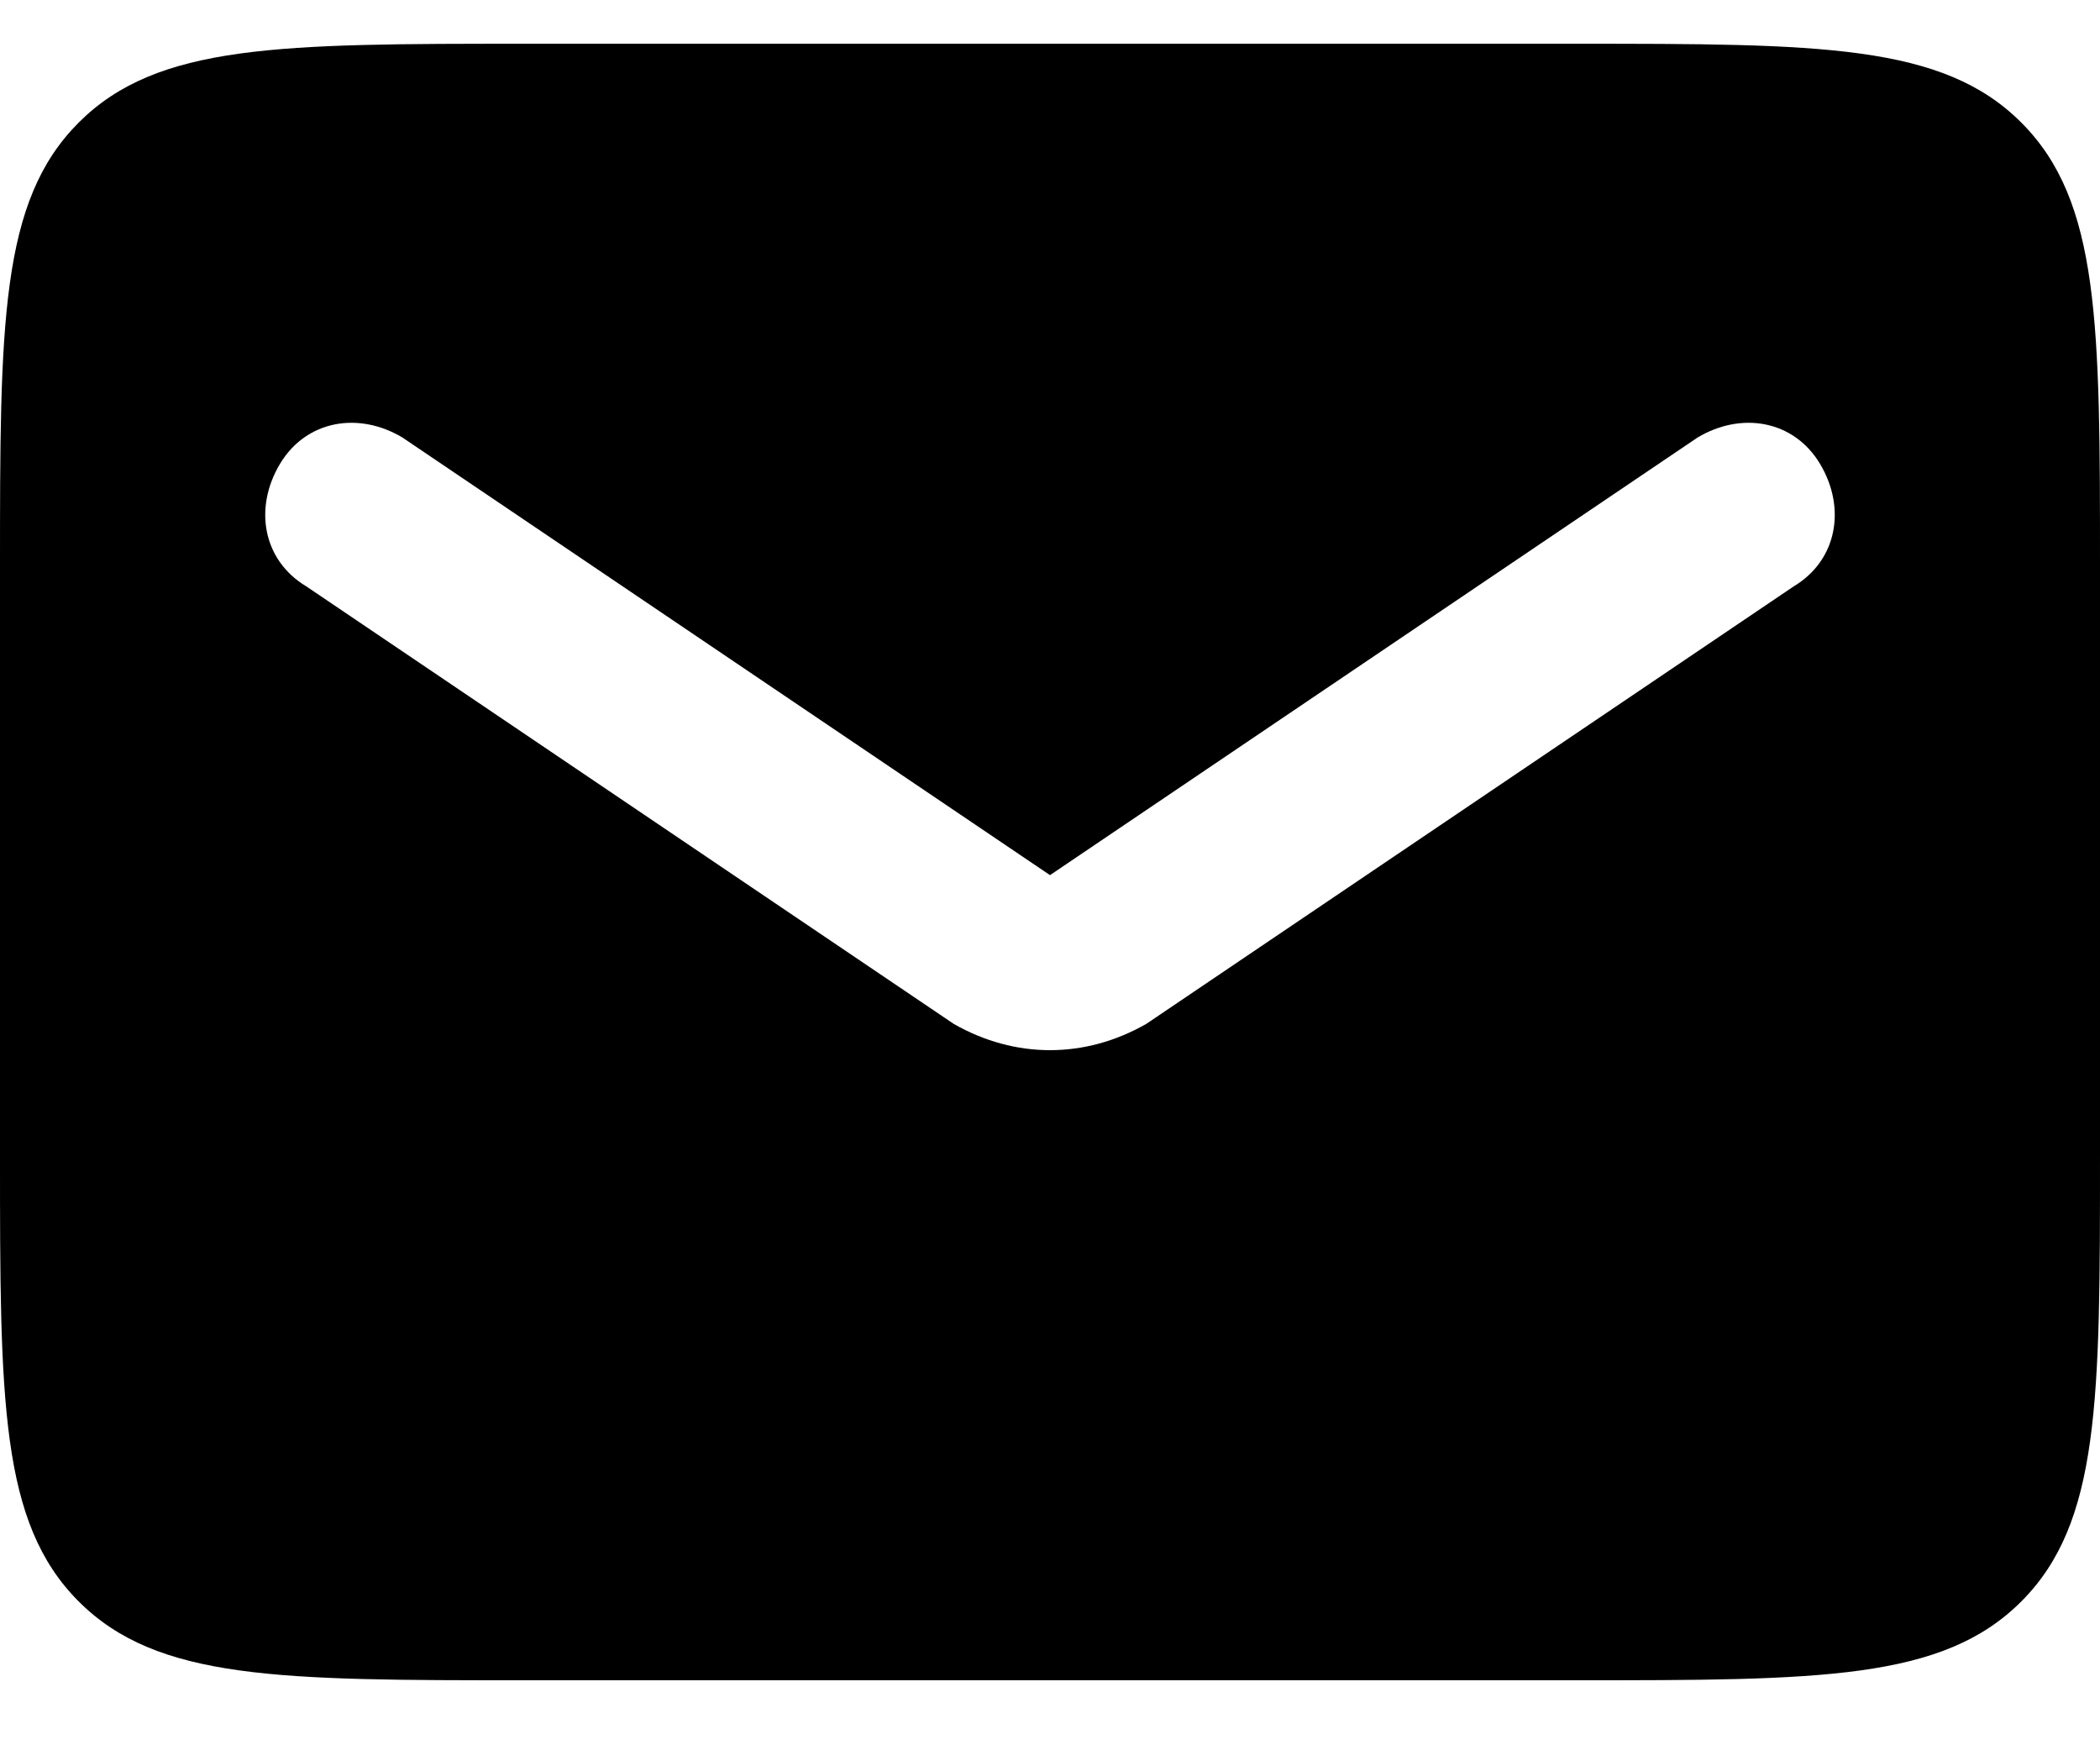 <?xml version="1.0" encoding="UTF-8"?>
<svg id="Layer_1" xmlns="http://www.w3.org/2000/svg" version="1.1" viewBox="0 0 24 20">
  <!-- Generator: Adobe Illustrator 29.4.0, SVG Export Plug-In . SVG Version: 2.1.0 Build 152)  -->
  <defs>
    <style>
      .st0 {
        fill-rule: evenodd;
      }
    </style>
  </defs>
  <path class="st0" d="M.9,1.4c-.9.9-.9,2.3-.9,5.1v6.7c0,2.8,0,4.2.9,5.1s2.3.9,5.1.9h12c2.8,0,4.2,0,5.1-.9s.9-2.3.9-5.1v-6.7c0-2.8,0-4.2-.9-5.1s-2.3-.9-5.1-.9H6C3.2.5,1.8.5.9,1.4ZM4.6,5c-.5-.3-1.1-.2-1.4.3-.3.5-.2,1.1.3,1.4l7.4,5c.7.4,1.5.4,2.2,0l7.4-5c.5-.3.6-.9.3-1.4-.3-.5-.9-.6-1.4-.3l-7.4,5-7.4-5Z"/>
</svg>